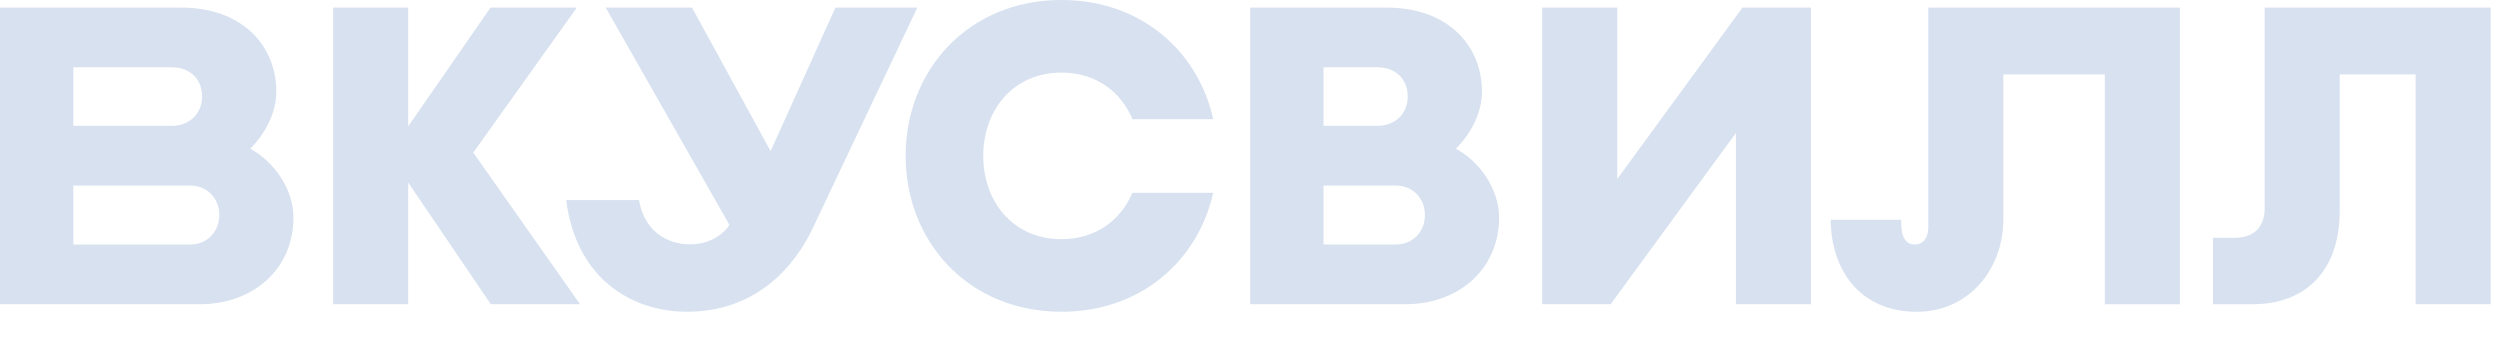 <?xml version="1.0" encoding="UTF-8"?> <svg xmlns="http://www.w3.org/2000/svg" width="219" height="30" viewBox="0 0 219 30" fill="none"> <g clip-path="url(#clip0_296_438)"> <path d="M123.116 26.65H109.518V0.666H121.473C126.883 0.666 129.819 4.037 129.819 8.026C129.819 9.816 128.916 11.646 127.533 13.03C129.574 14.108 131.322 16.535 131.322 19.065C131.319 23.517 127.844 26.65 123.116 26.65ZM115.939 21.423H122.241C123.798 21.423 124.822 20.272 124.822 18.858V18.817C124.822 17.403 123.798 16.251 122.241 16.251H115.939V21.423ZM115.939 11.023H120.636C122.317 11.023 123.318 9.872 123.318 8.458C123.318 7.044 122.379 5.893 120.636 5.893H115.939V11.023Z" fill="#B1C4E2" fill-opacity="0.5"></path> <path d="M50.811 26.65L41.457 13.367L50.529 0.666H42.967L35.757 11.073V0.666H29.184V26.65H35.757V15.989L42.996 26.65H50.811Z" fill="#B1C4E2" fill-opacity="0.5"></path> <path d="M168.921 0.666V19.894C168.921 20.757 168.54 21.419 167.732 21.419C166.593 21.419 166.543 20.116 166.543 19.255H160.375C160.375 23.424 162.764 27.311 167.92 27.311C172.406 27.311 175.494 23.66 175.494 19.174V6.518H184.384V26.651H190.957V0.666H168.921Z" fill="#B1C4E2" fill-opacity="0.5"></path> <path d="M80.359 0.666L71.261 19.852C69.576 23.503 66.107 27.307 60.198 27.307C55.168 27.307 50.44 24.252 49.6 17.524H55.974C56.445 20.211 58.36 21.406 60.495 21.406C62.326 21.406 63.557 20.32 63.897 19.698L53.06 0.666H60.621L67.505 13.245L73.182 0.666H80.359Z" fill="#B1C4E2" fill-opacity="0.5"></path> <path d="M17.501 26.65H0V0.666H15.858C21.268 0.666 24.204 4.037 24.204 8.026C24.204 9.816 23.301 11.646 21.919 13.03C23.959 14.108 25.707 16.535 25.707 19.065C25.706 23.517 22.231 26.65 17.501 26.65ZM6.423 21.423H16.628C18.185 21.423 19.209 20.272 19.209 18.858V18.817C19.209 17.403 18.185 16.251 16.628 16.251H6.423V21.423ZM6.423 11.023H15.023C16.704 11.023 17.705 9.872 17.705 8.458C17.705 7.044 16.766 5.893 15.023 5.893H6.423V11.023Z" fill="#B1C4E2" fill-opacity="0.5"></path> <path d="M99.197 16.894C98.185 19.276 96.012 20.952 92.983 20.952C88.705 20.952 86.131 17.61 86.131 13.662V13.65C86.131 9.701 88.707 6.359 92.983 6.359C96.022 6.359 98.202 8.049 99.209 10.443H106.281C104.959 4.491 99.965 0 92.983 0C84.792 0 79.334 6.181 79.334 13.649V13.659C79.334 21.126 84.792 27.308 92.983 27.308C99.954 27.308 104.943 22.828 106.276 16.89H99.197V16.894Z" fill="#B1C4E2" fill-opacity="0.5"></path> <path d="M152.64 0.666L141.67 15.684V0.666H135.097V26.65H141.093L152.066 11.646V26.65H158.64V0.666H152.64Z" fill="#B1C4E2" fill-opacity="0.5"></path> <path d="M198.385 0.666V18.24C198.385 19.866 197.456 20.829 195.795 20.829H193.858V26.651H197.342C201.918 26.651 204.958 23.769 204.958 18.476V6.516H211.609V26.65H218.182V0.666H198.385Z" fill="#B1C4E2" fill-opacity="0.5"></path> </g> <defs> <clipPath id="clip0_296_438"> <rect width="218.182" height="30" fill="white"></rect> </clipPath> </defs> </svg> 